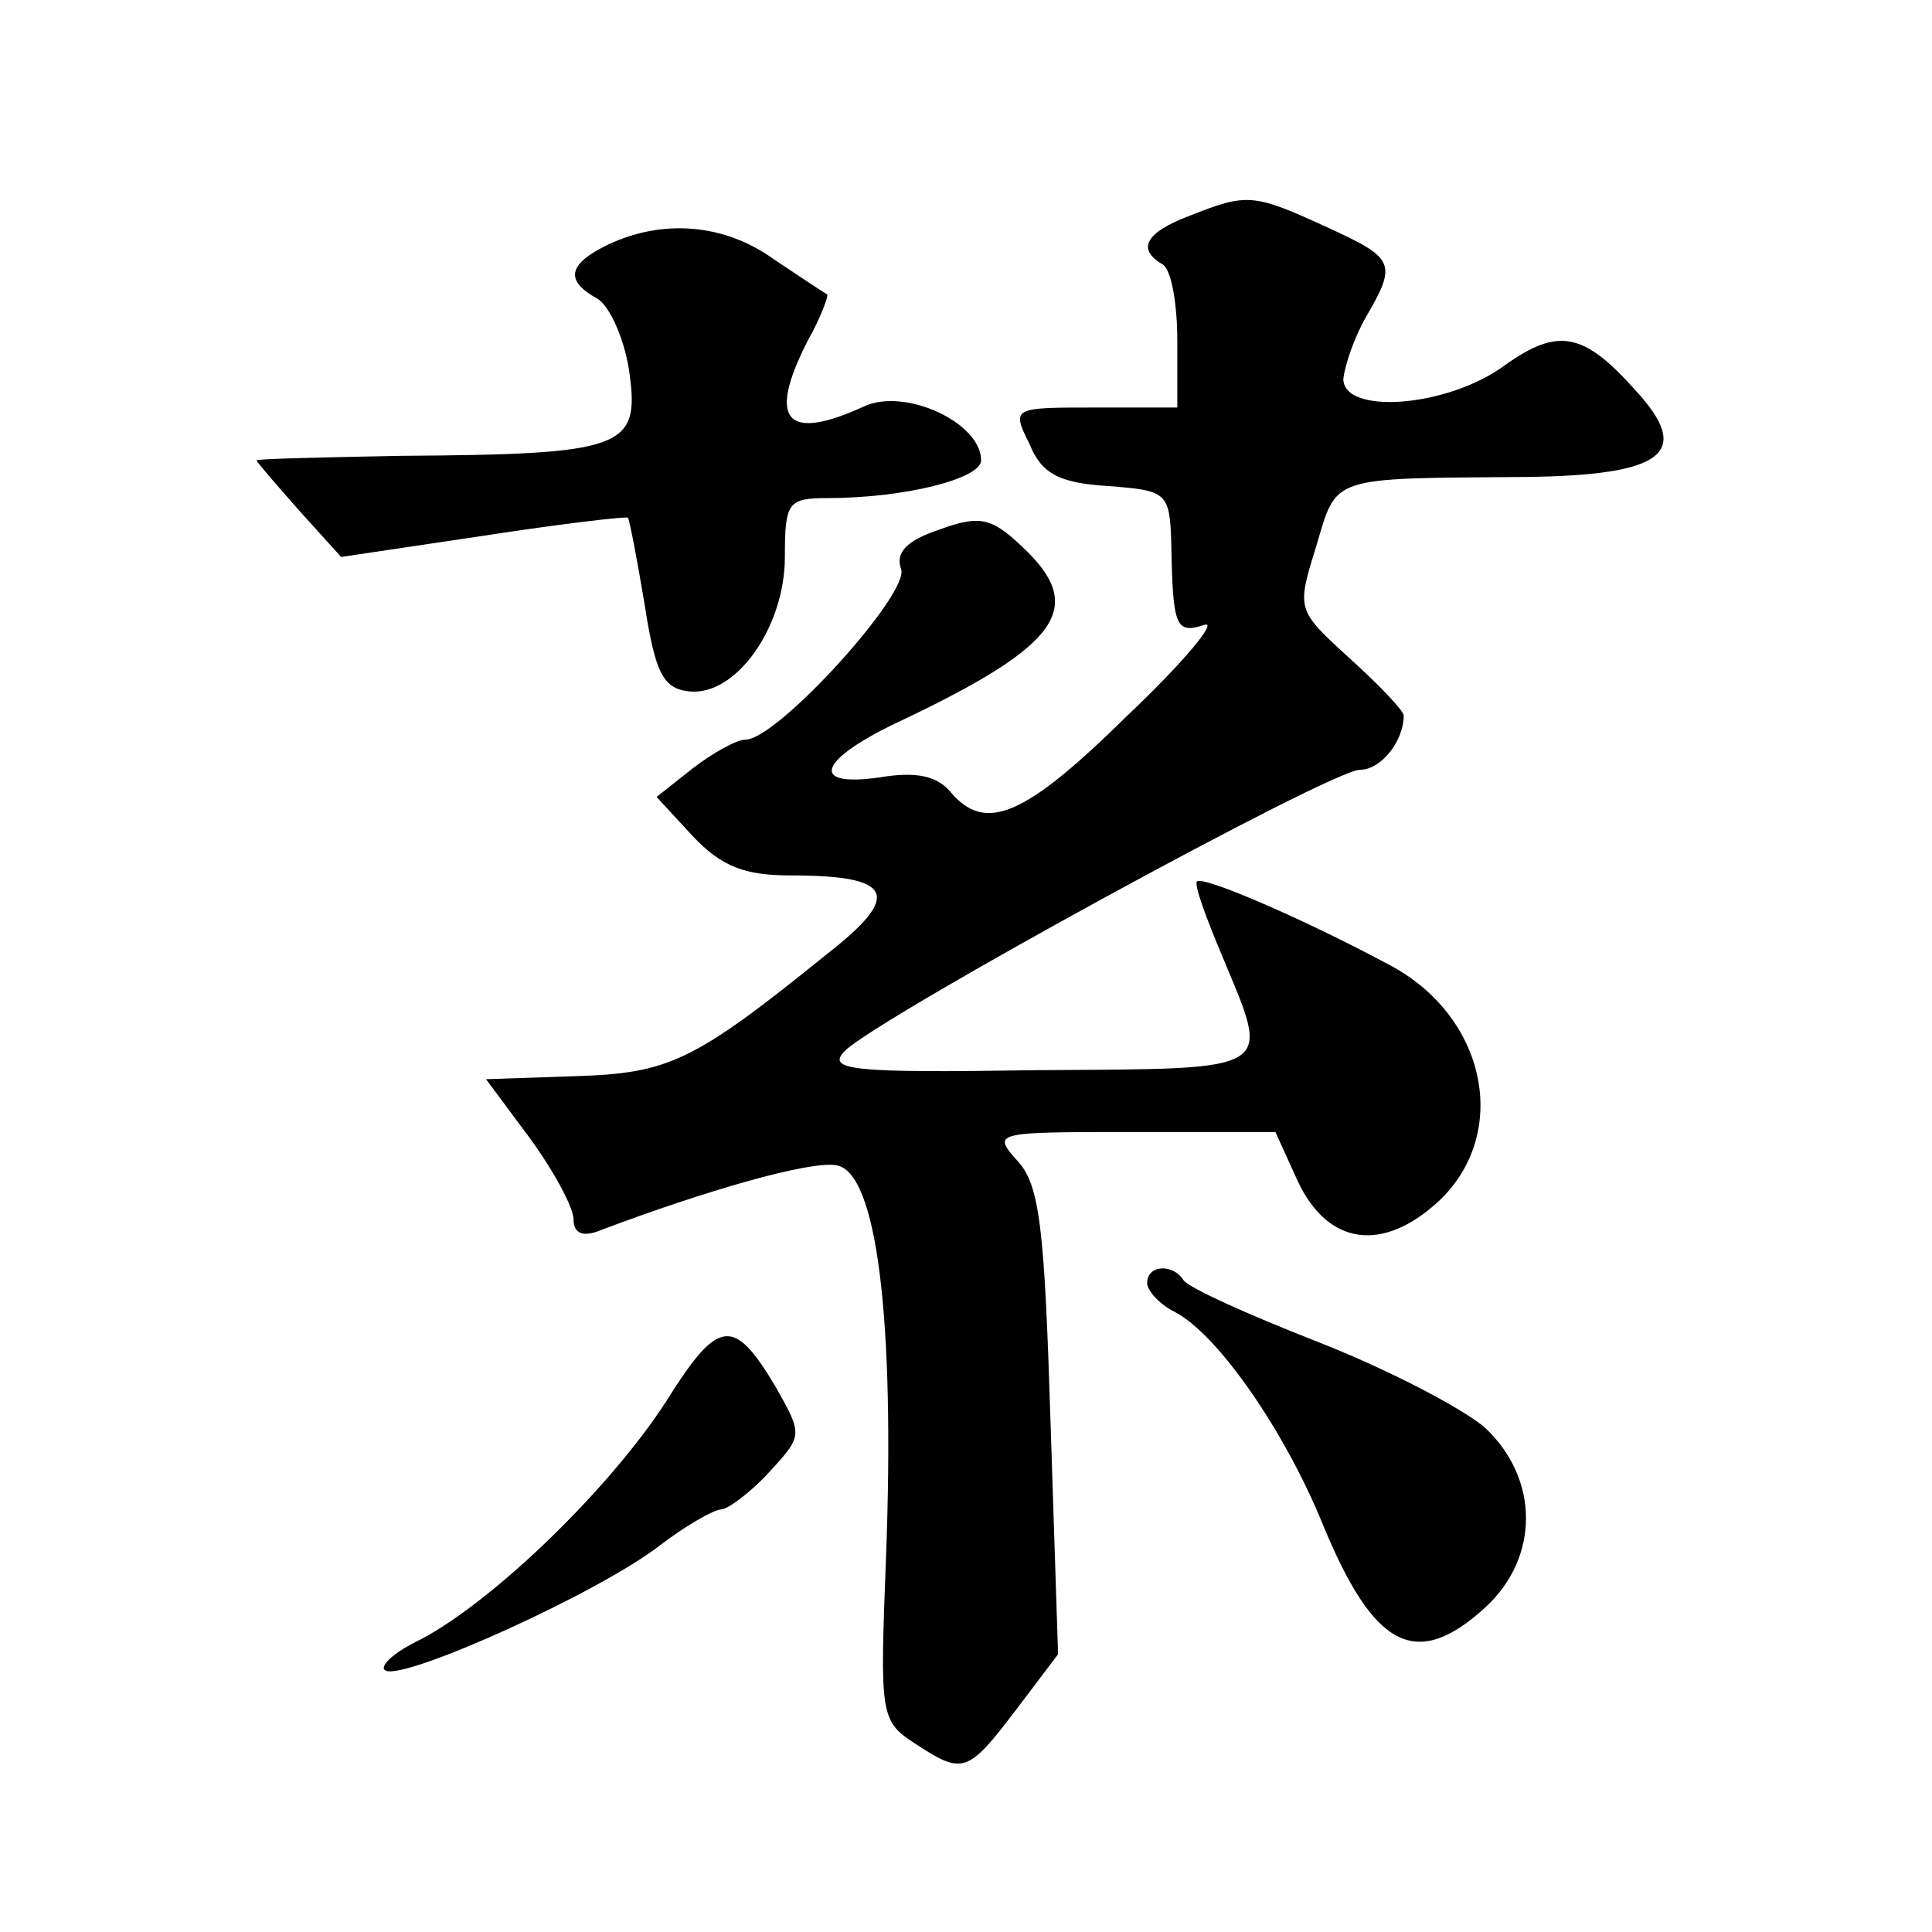 <?xml version="1.0" standalone="no"?>
<!DOCTYPE svg PUBLIC "-//W3C//DTD SVG 20010904//EN"
 "http://www.w3.org/TR/2001/REC-SVG-20010904/DTD/svg10.dtd">
<svg version="1.0" xmlns="http://www.w3.org/2000/svg"
 width="128pt" height="128pt" viewBox="0 0 128 128"
 preserveAspectRatio="xMidYMid meet">
<g transform="translate(0,128) scale(0.1,-0.1)"
fill="#0" stroke="none">
<path d="M788 1137 c-29 -11 -35 -22 -18 -32 6 -3 10 -26 10 -51 l0 -44 -55 0 c-54
0 -55 0 -43 -24 8 -20 20 -26 52 -28 39 -3 41 -4 42 -38 1 -56 3 -60 22 -54 9 3
-13 -24 -51 -60 -68 -67 -94 -78 -117 -51 -9 11 -23 14 -47 10 -48 -7 -41 12 15
38 105 50 122 75 79 115 -20 19 -28 21 -55 11 -21 -7 -29 -15 -25 -26 6 -16 -82
-113 -103 -113 -6 0 -22 -9 -35 -19 l-24 -19 24 -26 c19 -20 34 -26 65 -26 68 0
74 -13 24 -52 -89 -72 -105 -79 -167 -81 l-59 -2 29 -39 c16 -22 29 -46 29 -54
0 -9 6 -12 18 -7 69 26 138 46 156 43 27 -4 39 -102 33 -260 -4 -104 -4 -108 19
-123 32 -21 35 -20 67 22 l28 37 -5 154 c-4 128 -7 157 -22 173 -17 19 -15 19 77
19 l94 0 15 -33 c20 -42 56 -47 93 -13 48 45 32 123 -33 157 -56 30 -123 59 -127
55 -2 -2 6 -24 17 -50 32 -77 37 -74 -122 -75 -125 -2 -141 0 -128 13 24 23 322
186 341 186 14 0 29 19 29 36 0 3 -16 20 -36 38 -35 32 -35 32 -22 74 14 47 8 45
138 46 93 1 112 16 73 58 -34 38 -51 41 -86 16 -38 -28 -107 -33 -107 -9 1 9 7
27 15 41 21 36 19 39 -27 60 -48 22 -52 22 -90 7z M403 1118 c-27 -13 -29 -24 -7
-36 8 -5 18 -27 21 -49 7 -50 -4 -54 -151 -55 -53 -1 -96 -2 -96 -3 0 -1 13 -16
28 -33 l28 -31 94 14 c52 8 95 13 96 12 1 -1 6 -27 11 -57 7 -45 12 -56 29 -58
31 -4 64 42 64 89 0 36 2 39 28 39 52 0 102 13 102 25 0 25 -50 48 -77 36 -52 -24
-65 -10 -38 43 9 16 14 30 13 31 -2 1 -17 11 -35 23 -33 24 -74 27 -110 10z M760
430 c0 -5 8 -14 18 -19 29 -15 73 -79 98 -140 34 -83 62 -98 108 -56 36 33 36 85
0 119 -15 13 -65 39 -111 57 -46 18 -86 36 -89 41 -7 11 -24 10 -24 -2z M441 351
c-37 -57 -113 -131 -162 -157 -19 -9 -29 -19 -23 -21 15 -5 141 52 181 83 17 13
36 24 41 24 4 0 19 11 31 24 23 25 23 25 5 57 -28 47 -38 46 -73 -10z"/>
</g>
</svg>
